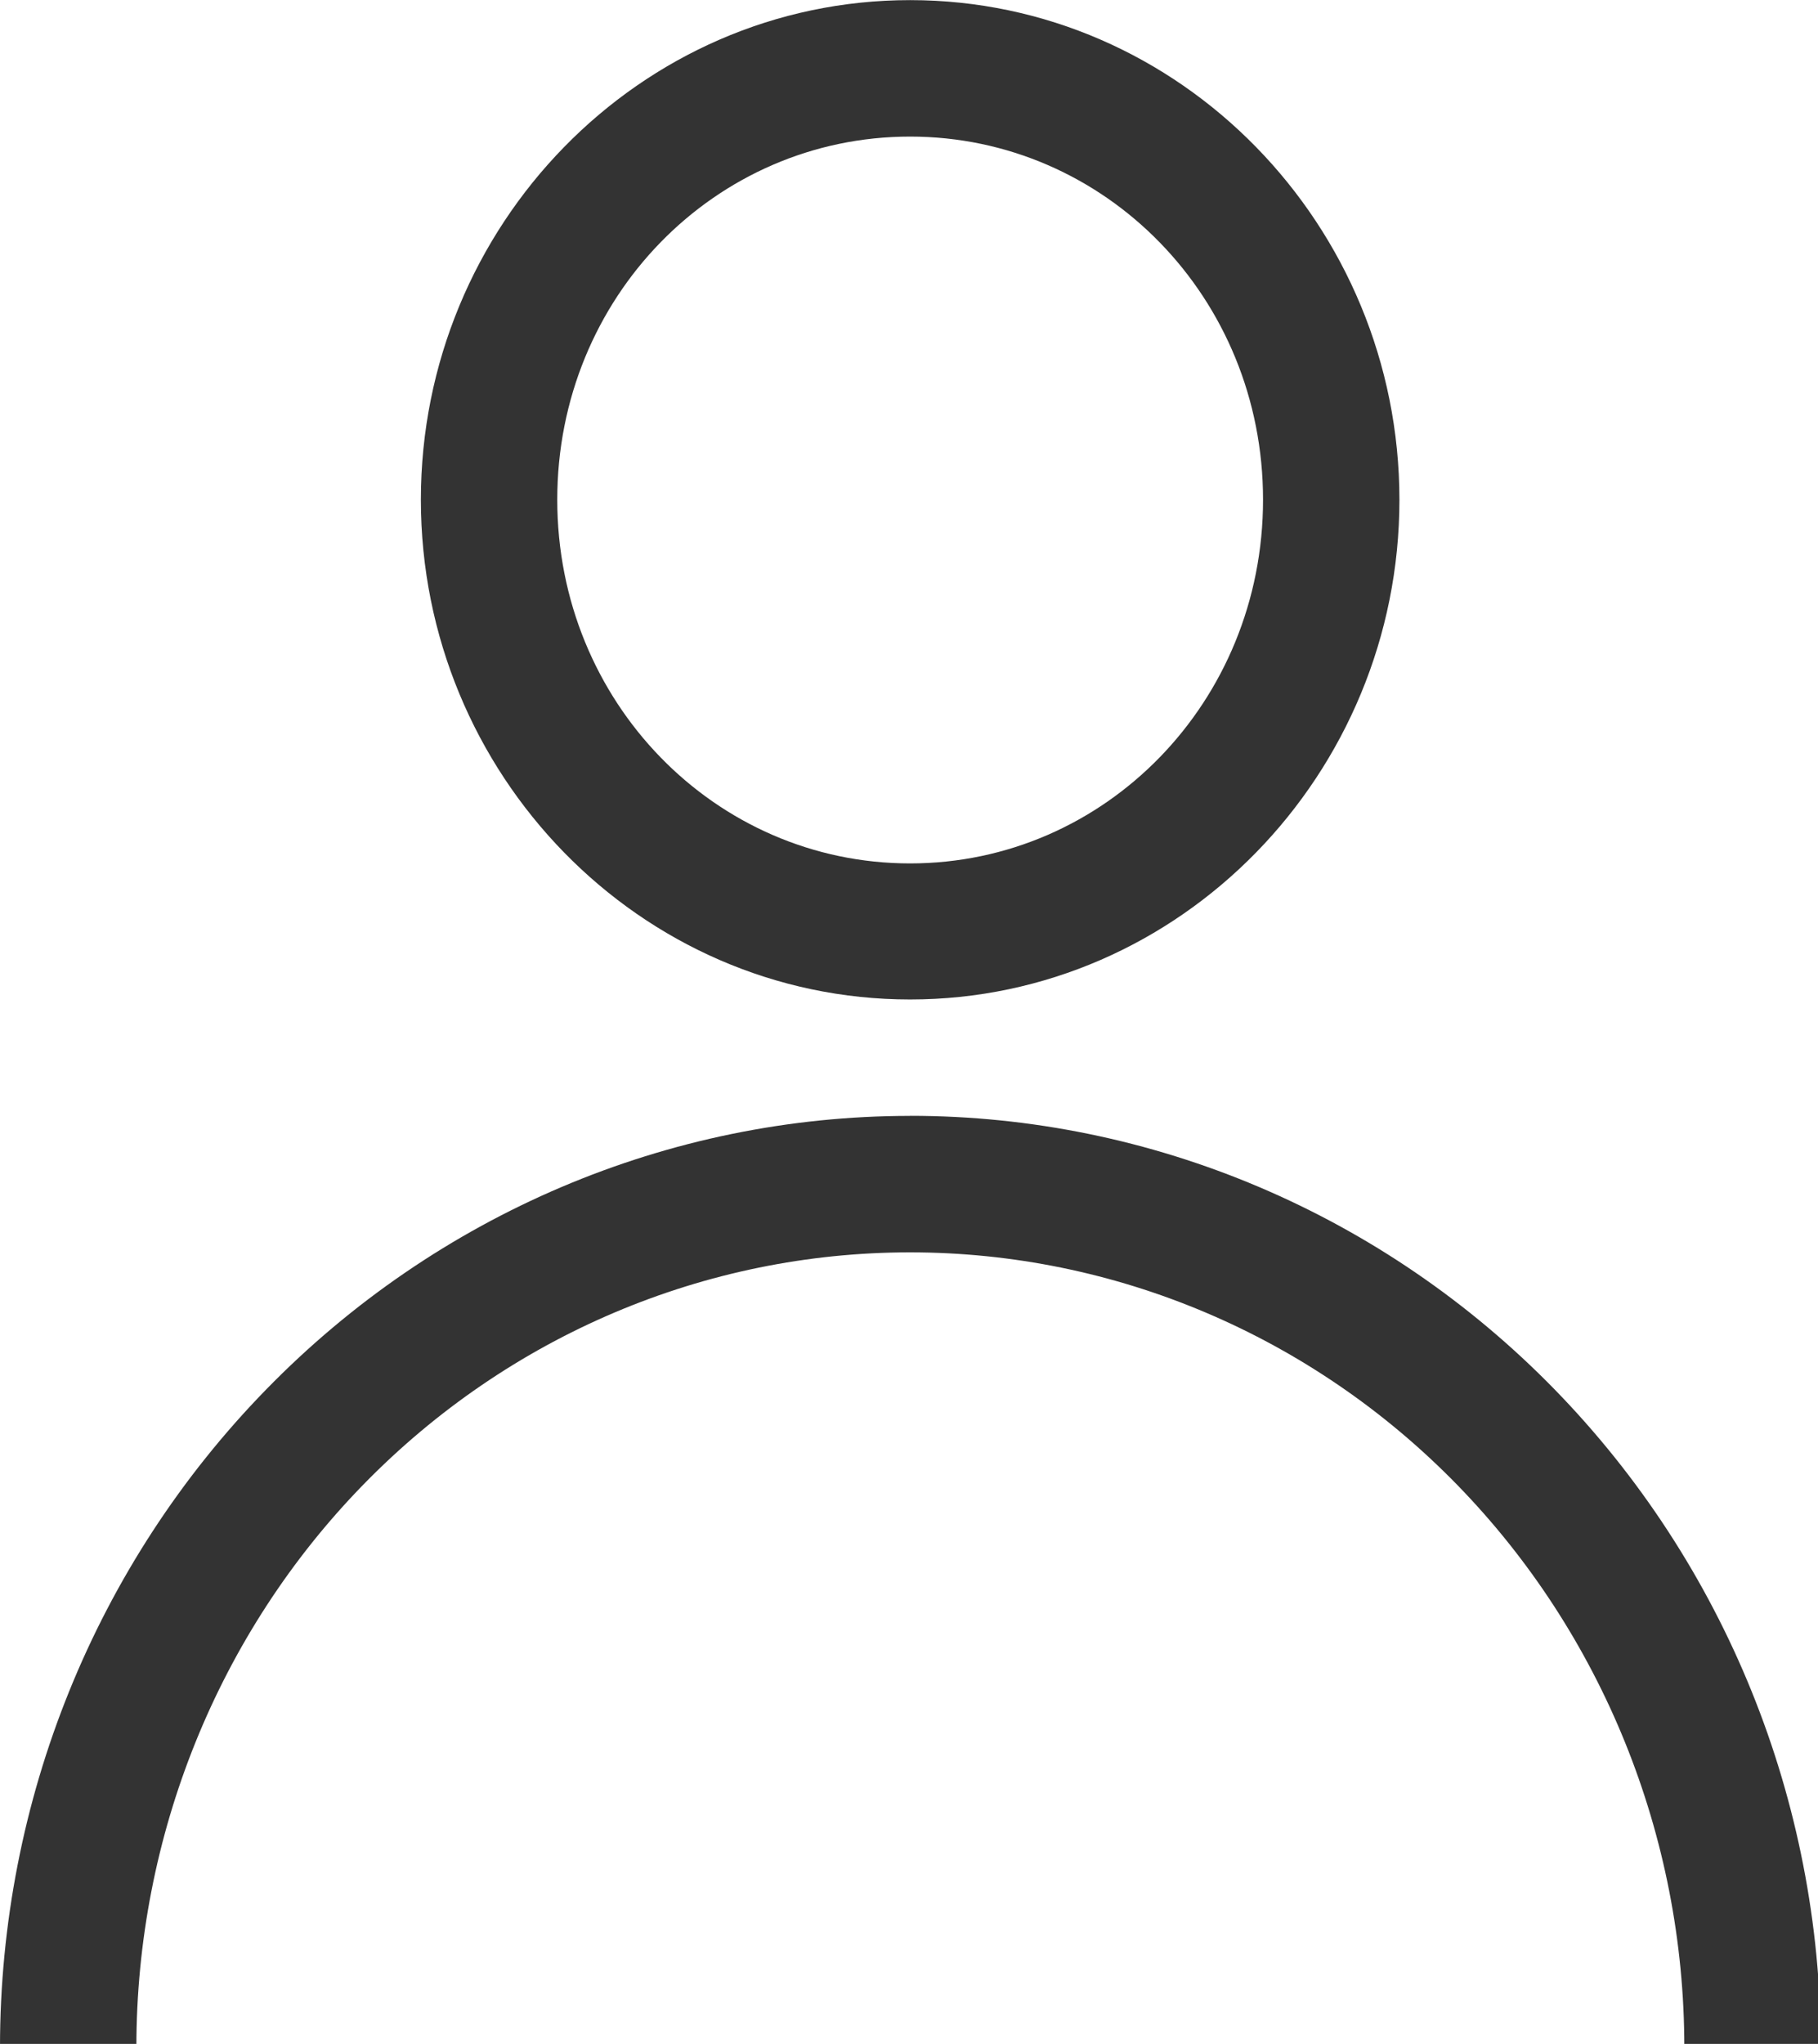<?xml version="1.0" encoding="UTF-8" standalone="no"?>
<svg
   width="26.701"
   height="30"
   viewBox="0 0 7.065 7.937"
   version="1.1"
   id="svg8"
   xmlns="http://www.w3.org/2000/svg"
   xmlns:svg="http://www.w3.org/2000/svg"
   xmlns:rdf="http://www.w3.org/1999/02/22-rdf-syntax-ns#"
   xmlns:cc="http://creativecommons.org/ns#"
   xmlns:dc="http://purl.org/dc/elements/1.1/">
  <defs
     id="defs2" />
  <g
     id="layer1"
     transform="translate(24.262,134.938)">
    <path
       id="path38"
       style="color:#000000;font-style:normal;font-variant:normal;font-weight:normal;font-stretch:normal;font-size:medium;line-height:normal;font-family:sans-serif;font-variant-ligatures:normal;font-variant-position:normal;font-variant-caps:normal;font-variant-numeric:normal;font-variant-alternates:normal;font-variant-east-asian:normal;font-feature-settings:normal;font-variation-settings:normal;text-indent:0;text-align:start;text-decoration:none;text-decoration-line:none;text-decoration-style:solid;text-decoration-color:#000000;letter-spacing:normal;word-spacing:normal;text-transform:none;writing-mode:lr-tb;direction:ltr;text-orientation:mixed;dominant-baseline:auto;baseline-shift:baseline;text-anchor:start;white-space:normal;shape-padding:0;shape-margin:0;inline-size:0;clip-rule:nonzero;display:inline;overflow:visible;visibility:visible;opacity:1;isolation:auto;mix-blend-mode:normal;color-interpolation:sRGB;color-interpolation-filters:linearRGB;solid-color:#000000;solid-opacity:1;vector-effect:none;fill:#333333;fill-opacity:1;fill-rule:nonzero;stroke:none;stroke-width:3.78;stroke-linecap:butt;stroke-linejoin:miter;stroke-miterlimit:4;stroke-dasharray:none;stroke-dashoffset:0;stroke-opacity:1;color-rendering:auto;image-rendering:auto;shape-rendering:auto;text-rendering:auto;enable-background:accumulate;stop-color:#000000;stop-opacity:1"
       d="M 13.346,0 C 9.382,0 6.172,3.302 6.172,7.322 c 0,4.021 3.21,7.324 7.174,7.324 3.964,0 7.176,-3.304 7.176,-7.324 C 20.521,3.302 17.309,0 13.346,0 Z m 0,2 c 2.856,0 5.176,2.357 5.176,5.322 0,2.965 -2.319,5.33 -5.176,5.33 -2.856,0 -5.174,-2.365 -5.174,-5.33 C 8.172,4.357 10.489,2 13.346,2 Z m 0,14.352 c -3.546,0 -6.941,1.446 -9.441,4.008 C 1.403,22.921 0,26.387 0,30 h 2 c 0,-3.096 1.199,-6.063 3.33,-8.246 2.131,-2.183 5.012,-3.402 8.016,-3.402 3.004,0 5.887,1.22 8.018,3.402 2.131,2.183 3.336,5.15 3.336,8.246 h 2.002 c 0,-3.613 -1.405,-7.079 -3.906,-9.641 -2.501,-2.562 -5.903,-4.008 -9.449,-4.008 z"
       transform="matrix(0.265,0,0,0.265,-24.262,-134.938)" />
  </g>
</svg>
